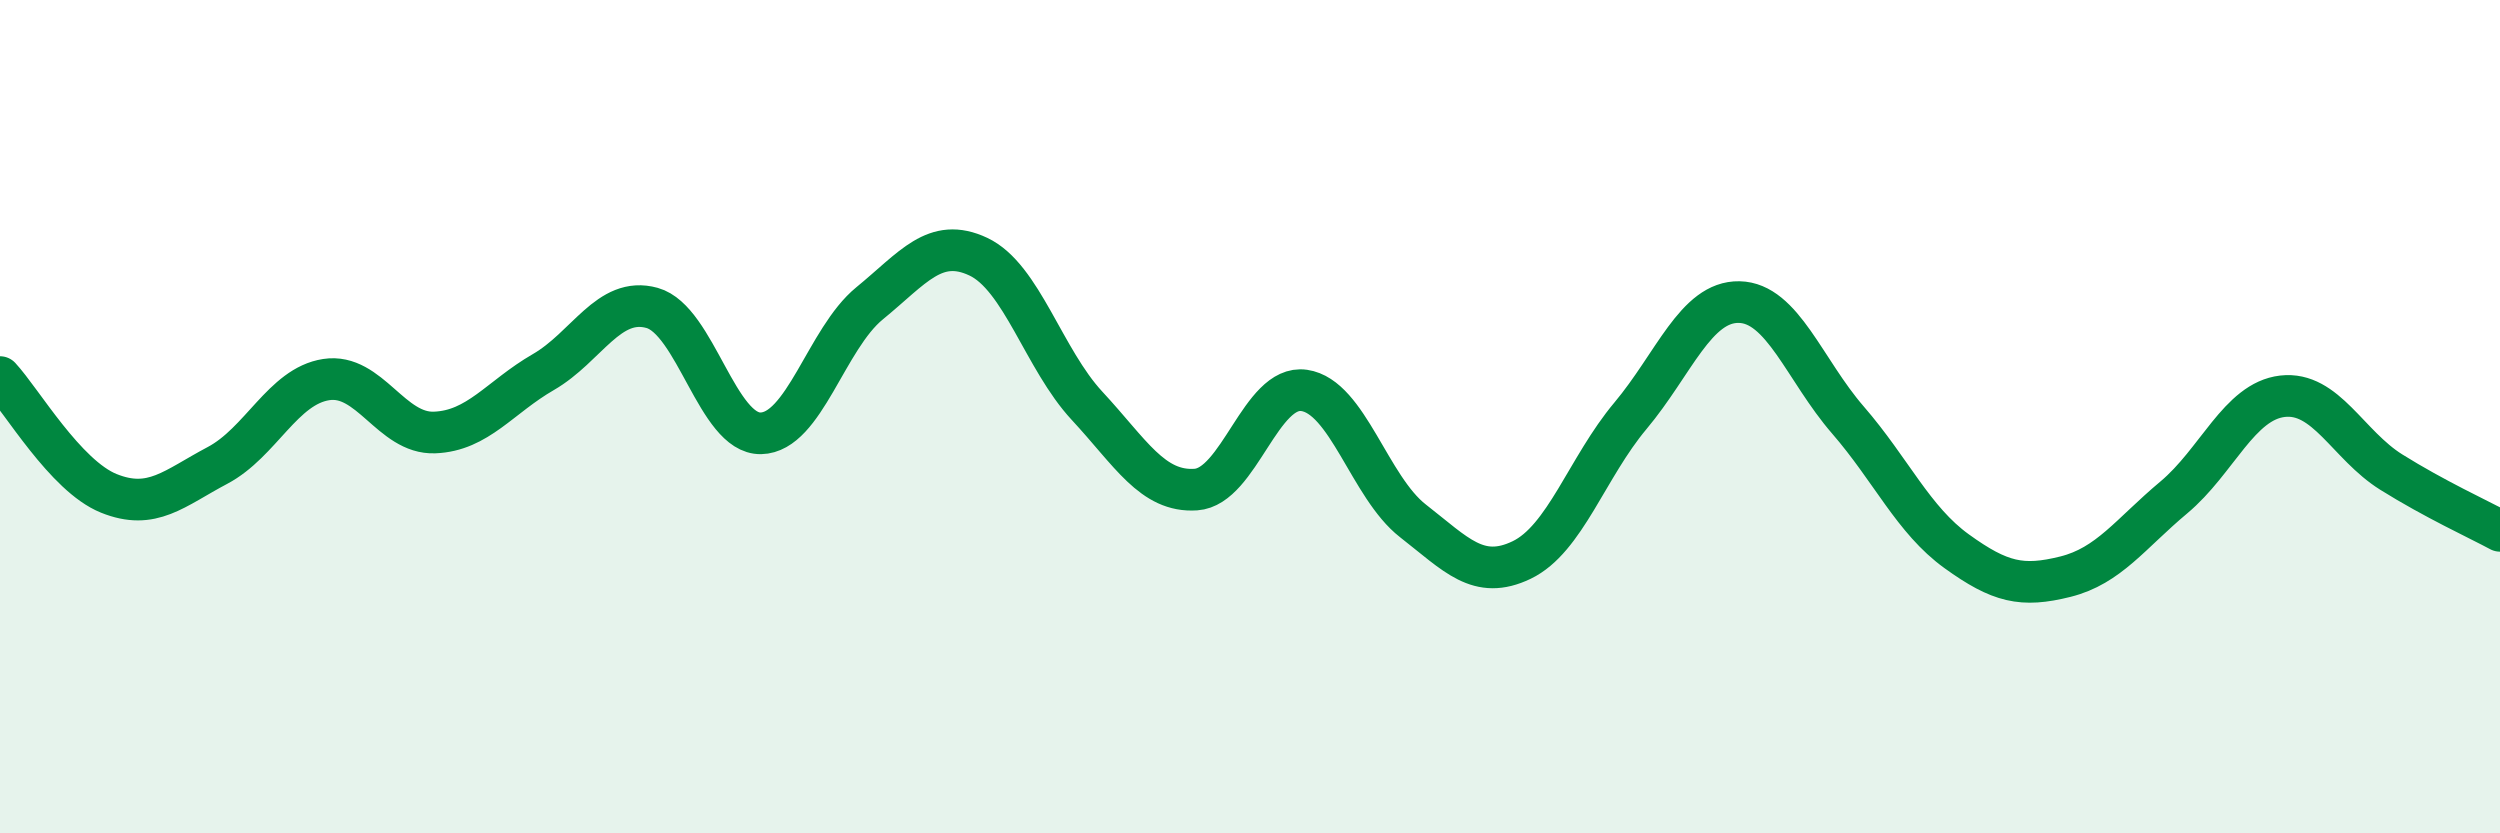 
    <svg width="60" height="20" viewBox="0 0 60 20" xmlns="http://www.w3.org/2000/svg">
      <path
        d="M 0,9.05 C 0.52,9.61 1.57,11.42 2.61,11.84 C 3.65,12.26 4.18,11.72 5.22,11.17 C 6.26,10.62 6.79,9.27 7.83,9.11 C 8.87,8.95 9.39,10.42 10.43,10.38 C 11.47,10.34 12,9.53 13.04,8.93 C 14.08,8.33 14.61,7.1 15.65,7.39 C 16.69,7.68 17.22,10.42 18.26,10.4 C 19.3,10.38 19.83,8.13 20.87,7.28 C 21.91,6.43 22.44,5.67 23.48,6.16 C 24.52,6.65 25.05,8.62 26.09,9.74 C 27.13,10.86 27.66,11.82 28.7,11.75 C 29.74,11.68 30.26,9.22 31.3,9.37 C 32.34,9.52 32.87,11.69 33.91,12.5 C 34.95,13.31 35.48,13.94 36.52,13.44 C 37.56,12.94 38.09,11.22 39.13,9.98 C 40.17,8.74 40.7,7.23 41.74,7.25 C 42.78,7.27 43.31,8.88 44.35,10.08 C 45.39,11.28 45.92,12.48 46.96,13.23 C 48,13.98 48.53,14.1 49.57,13.84 C 50.61,13.58 51.13,12.81 52.17,11.94 C 53.21,11.07 53.74,9.63 54.78,9.51 C 55.82,9.39 56.35,10.68 57.39,11.33 C 58.43,11.98 59.48,12.46 60,12.74L60 20L0 20Z"
        fill="#008740"
        opacity="0.1"
        stroke-linecap="round"
        stroke-linejoin="round"
      />
      <path
        d="M 0,9.05 C 0.52,9.61 1.57,11.42 2.61,11.84 C 3.65,12.26 4.18,11.72 5.22,11.17 C 6.26,10.62 6.79,9.27 7.83,9.11 C 8.87,8.95 9.39,10.42 10.43,10.38 C 11.47,10.34 12,9.53 13.04,8.93 C 14.08,8.33 14.61,7.1 15.65,7.39 C 16.69,7.68 17.22,10.42 18.26,10.4 C 19.3,10.38 19.83,8.13 20.87,7.28 C 21.91,6.43 22.44,5.67 23.48,6.16 C 24.52,6.65 25.05,8.62 26.09,9.74 C 27.13,10.86 27.66,11.82 28.7,11.75 C 29.74,11.68 30.26,9.22 31.3,9.37 C 32.34,9.52 32.87,11.69 33.91,12.5 C 34.95,13.31 35.48,13.94 36.52,13.44 C 37.56,12.94 38.09,11.22 39.13,9.98 C 40.17,8.74 40.7,7.23 41.74,7.25 C 42.78,7.27 43.31,8.88 44.35,10.08 C 45.39,11.28 45.92,12.48 46.96,13.23 C 48,13.98 48.53,14.1 49.57,13.84 C 50.61,13.58 51.13,12.81 52.17,11.94 C 53.21,11.07 53.74,9.63 54.78,9.51 C 55.82,9.39 56.35,10.68 57.39,11.33 C 58.43,11.98 59.48,12.46 60,12.74"
        stroke="#008740"
        stroke-width="1"
        fill="none"
        stroke-linecap="round"
        stroke-linejoin="round"
      />
    </svg>
  